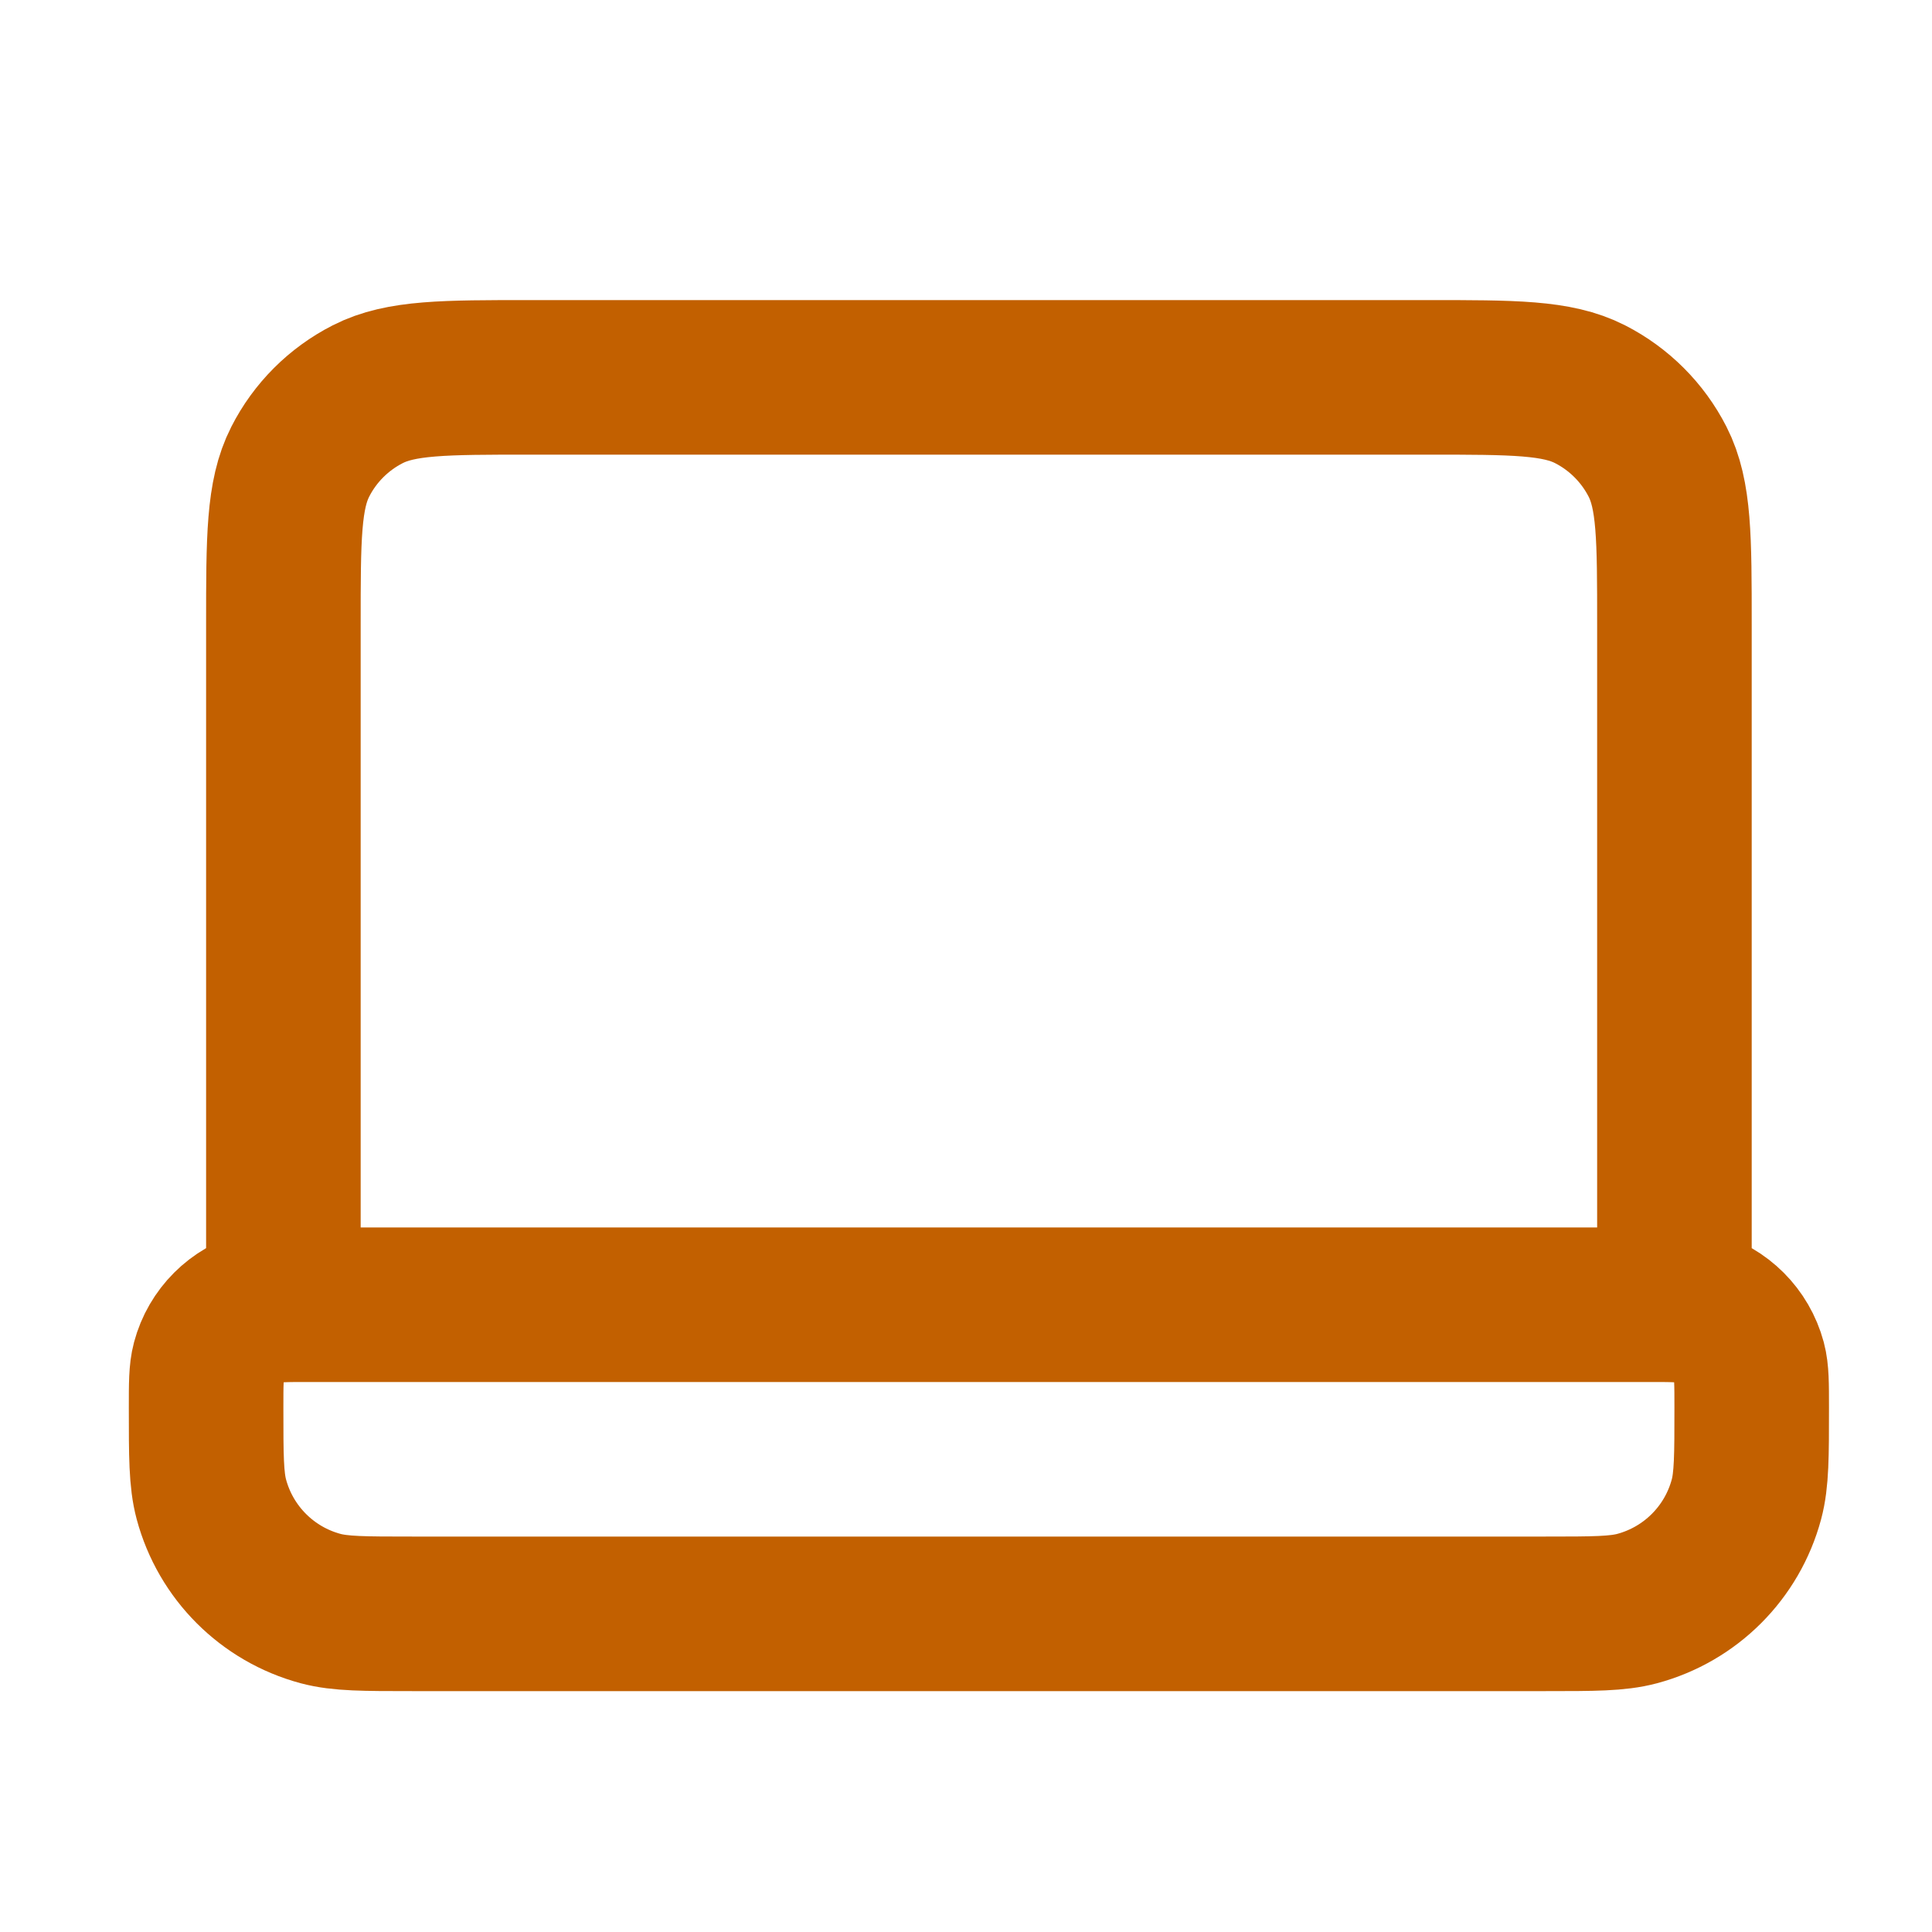 <?xml version="1.0" encoding="UTF-8"?>
<svg xmlns="http://www.w3.org/2000/svg" width="25" height="25" viewBox="0 0 25 25" fill="none">
  <path d="M21.667 16.883V8.083C21.667 6.963 21.667 6.403 21.449 5.975C21.257 5.599 20.951 5.293 20.575 5.101C20.147 4.883 19.587 4.883 18.467 4.883H6.867C5.747 4.883 5.187 4.883 4.759 5.101C4.382 5.293 4.076 5.599 3.885 5.975C3.667 6.403 3.667 6.963 3.667 8.083V16.883M5.333 20.883H20C20.62 20.883 20.93 20.883 21.184 20.815C21.875 20.63 22.414 20.091 22.599 19.401C22.667 19.147 22.667 18.837 22.667 18.217C22.667 17.907 22.667 17.752 22.633 17.625C22.54 17.279 22.271 17.01 21.926 16.917C21.798 16.883 21.643 16.883 21.333 16.883H4C3.69 16.883 3.535 16.883 3.408 16.917C3.063 17.01 2.793 17.279 2.701 17.625C2.667 17.752 2.667 17.907 2.667 18.217C2.667 18.837 2.667 19.147 2.735 19.401C2.92 20.091 3.459 20.63 4.149 20.815C4.403 20.883 4.713 20.883 5.333 20.883Z" stroke="#C26000" stroke-width="2" stroke-linecap="round" stroke-linejoin="round"></path>
</svg>

